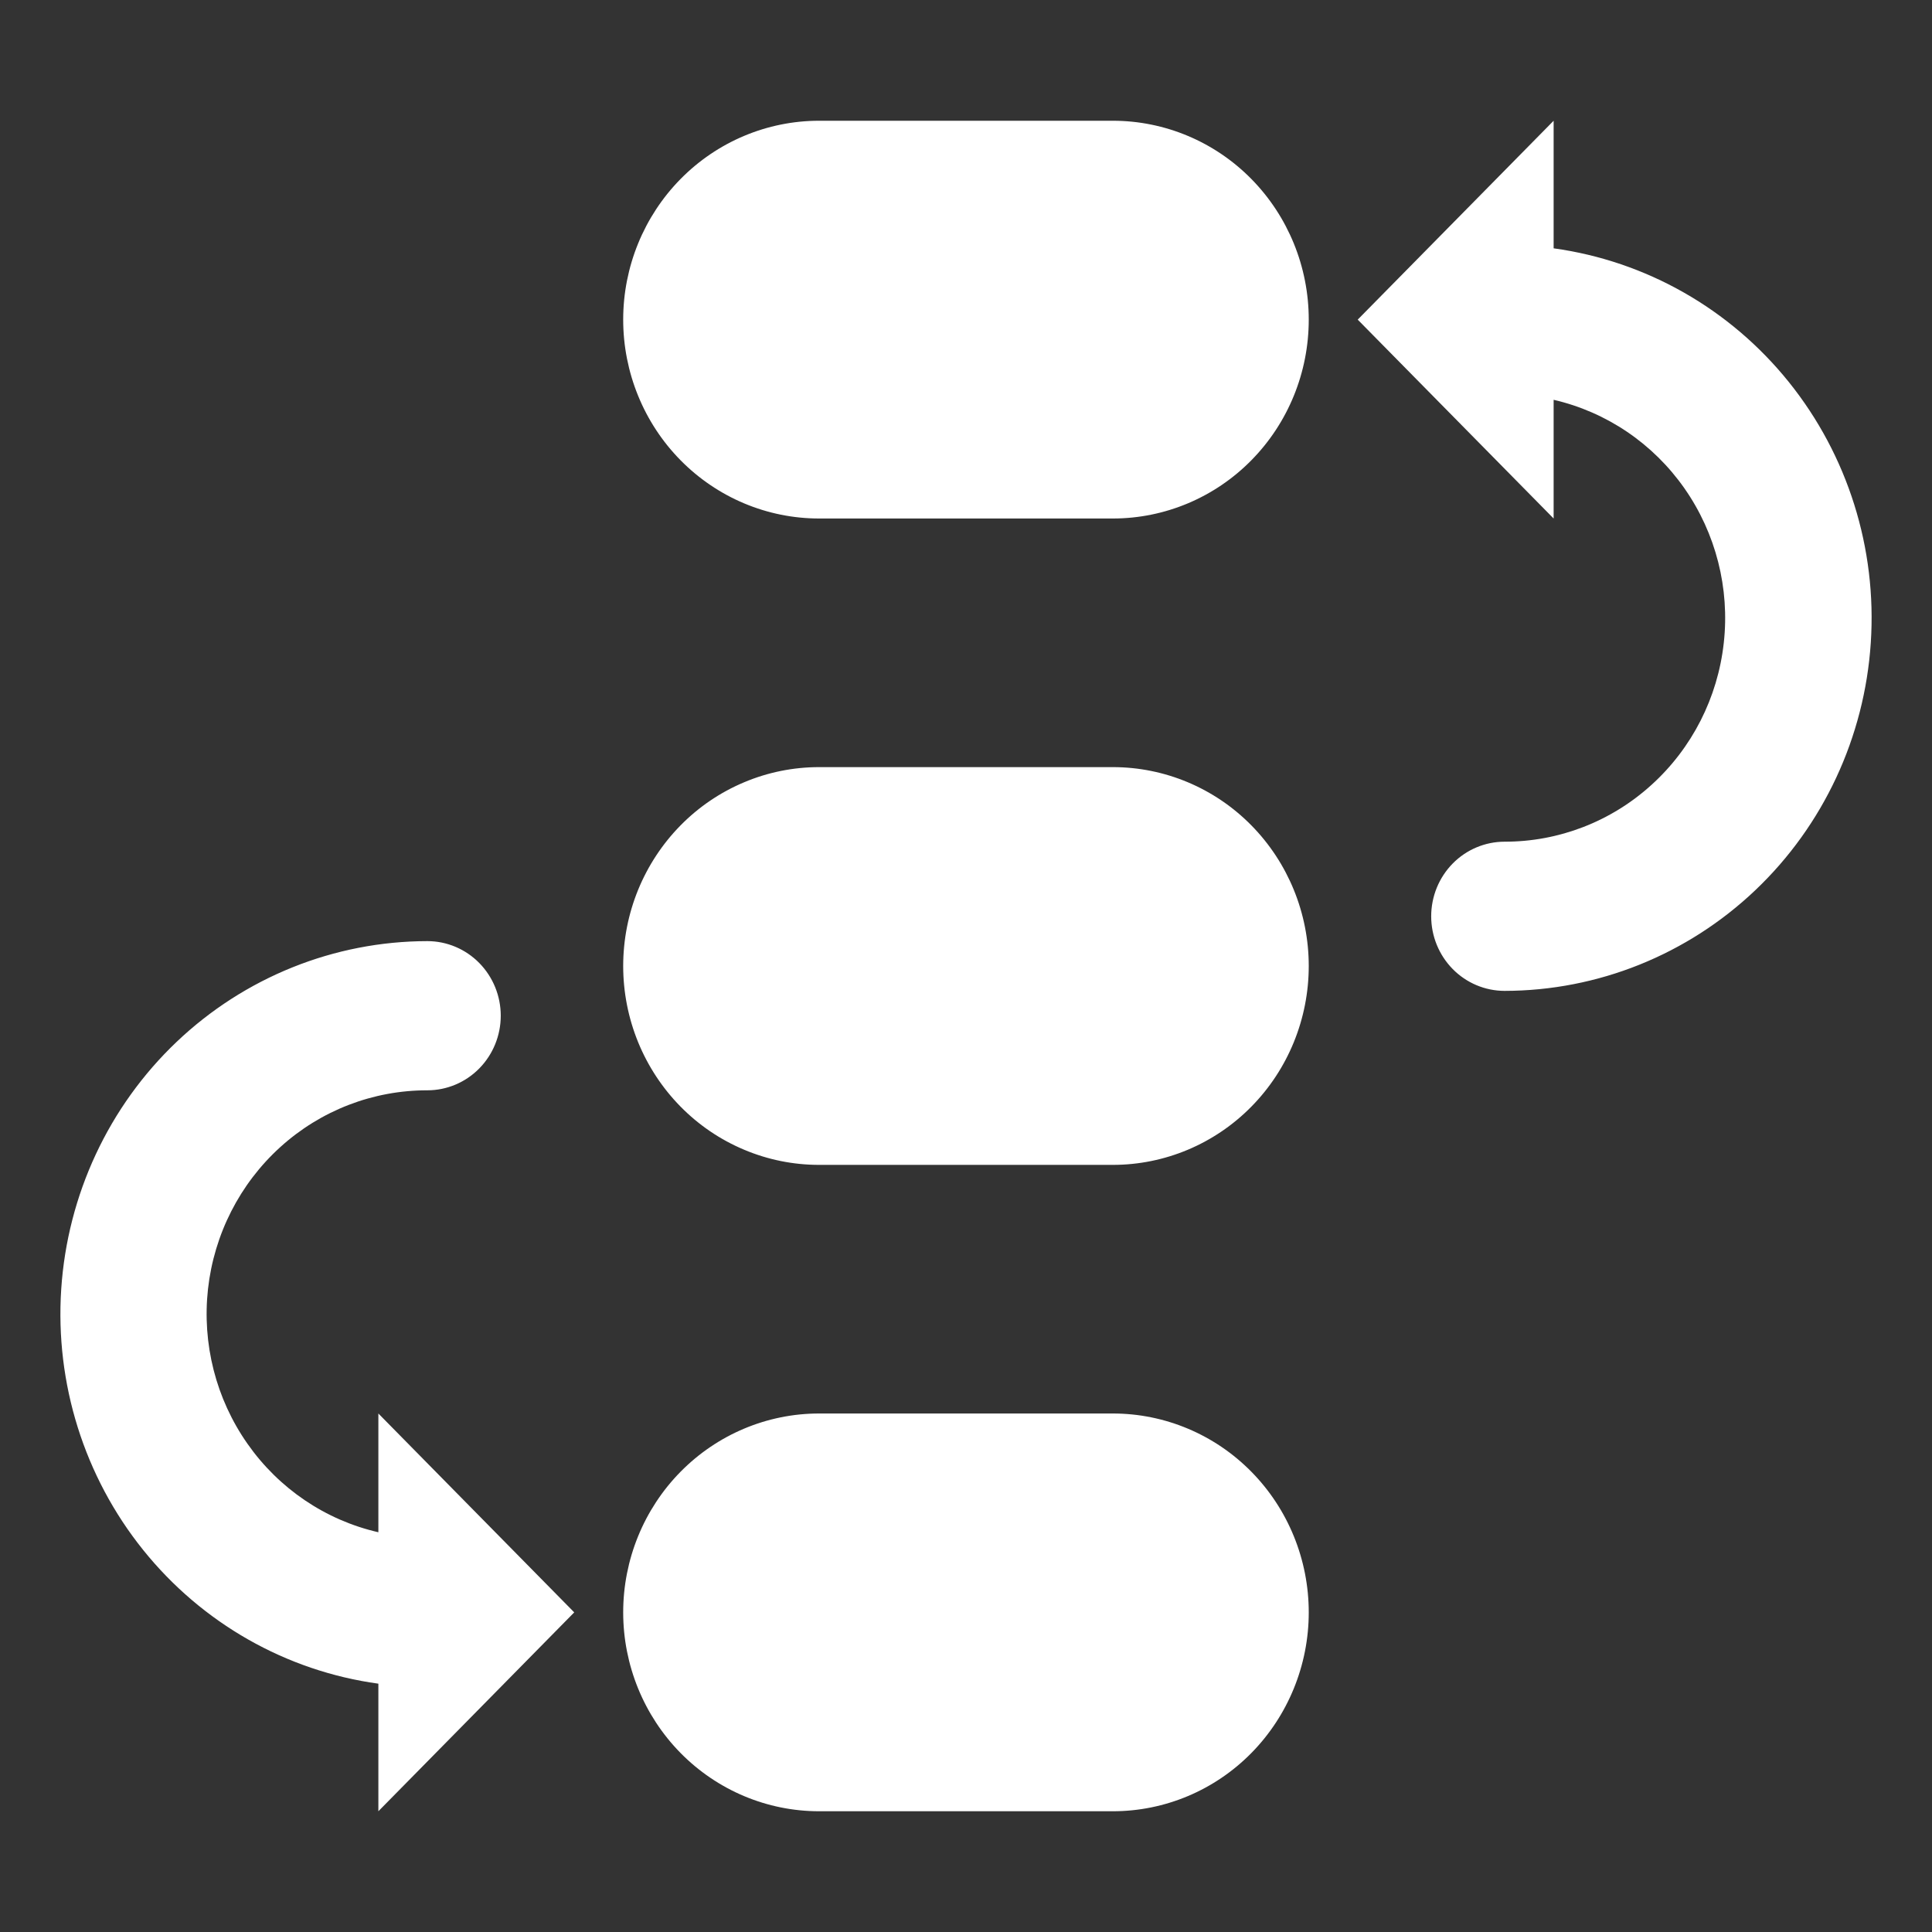 <svg width="32" height="32" viewBox="0 0 32 32" fill="none" xmlns="http://www.w3.org/2000/svg">
<rect x="0" y="0" width="32" height="32" fill="#333333" stroke="none"/>
<path d="M18.433 23.412C19.293 23.412 20.119 23.759 20.727 24.377C21.335 24.994 21.677 25.832 21.677 26.706C21.677 27.579 21.335 28.417 20.727 29.035C20.119 29.653 19.293 30 18.433 30H13.566C12.706 30 11.881 29.653 11.272 29.035C10.664 28.417 10.322 27.579 10.322 26.706C10.322 25.832 10.664 24.994 11.272 24.377C11.881 23.759 12.706 23.412 13.566 23.412H18.433ZM7.078 15.588C7.4 15.588 7.71 15.718 7.938 15.95C8.166 16.182 8.294 16.496 8.294 16.823C8.294 17.151 8.166 17.465 7.938 17.697C7.71 17.929 7.4 18.059 7.078 18.059C6.179 18.058 5.312 18.392 4.642 19C3.972 19.607 3.546 20.444 3.445 21.35C3.345 22.257 3.577 23.169 4.098 23.912C4.618 24.655 5.39 25.178 6.267 25.379V23.412L9.511 26.706L6.267 30V27.887C4.738 27.677 3.346 26.885 2.371 25.672C1.396 24.459 0.911 22.915 1.014 21.353C1.117 19.791 1.8 18.326 2.926 17.256C4.052 16.186 5.536 15.59 7.078 15.588ZM18.433 12.706C19.293 12.706 20.119 13.053 20.727 13.671C21.335 14.289 21.677 15.126 21.677 16C21.677 16.874 21.335 17.712 20.727 18.329C20.119 18.947 19.293 19.294 18.433 19.294H13.566C13.14 19.294 12.718 19.209 12.325 19.043C11.931 18.878 11.573 18.635 11.272 18.329C10.971 18.023 10.732 17.66 10.569 17.261C10.406 16.861 10.322 16.433 10.322 16C10.322 15.567 10.406 15.139 10.569 14.739C10.732 14.34 10.971 13.977 11.272 13.671C11.573 13.365 11.931 13.122 12.325 12.957C12.718 12.791 13.14 12.706 13.566 12.706H18.433ZM25.733 2L25.733 4.113C27.262 4.324 28.654 5.115 29.629 6.328C30.604 7.541 31.09 9.085 30.986 10.648C30.883 12.21 30.2 13.674 29.074 14.744C27.948 15.814 26.464 16.41 24.922 16.412C24.599 16.412 24.289 16.282 24.061 16.05C23.833 15.818 23.705 15.504 23.705 15.177C23.705 14.849 23.833 14.535 24.061 14.303C24.289 14.071 24.599 13.941 24.922 13.941C25.819 13.942 26.686 13.607 27.355 12.999C28.025 12.392 28.451 11.556 28.551 10.65C28.652 9.744 28.42 8.833 27.9 8.089C27.38 7.346 26.609 6.824 25.733 6.622L25.733 8.588L22.488 5.294L25.733 2ZM18.433 2C19.293 2 20.119 2.347 20.727 2.965C21.335 3.583 21.677 4.42 21.677 5.294C21.677 6.168 21.335 7.006 20.727 7.623C20.119 8.241 19.293 8.588 18.433 8.588H13.566C12.706 8.588 11.881 8.241 11.272 7.623C10.664 7.006 10.322 6.168 10.322 5.294C10.322 4.42 10.664 3.583 11.272 2.965C11.881 2.347 12.706 2 13.566 2H18.433Z" fill="white" style="fill:white;fill-opacity:1;"/>
</svg>
